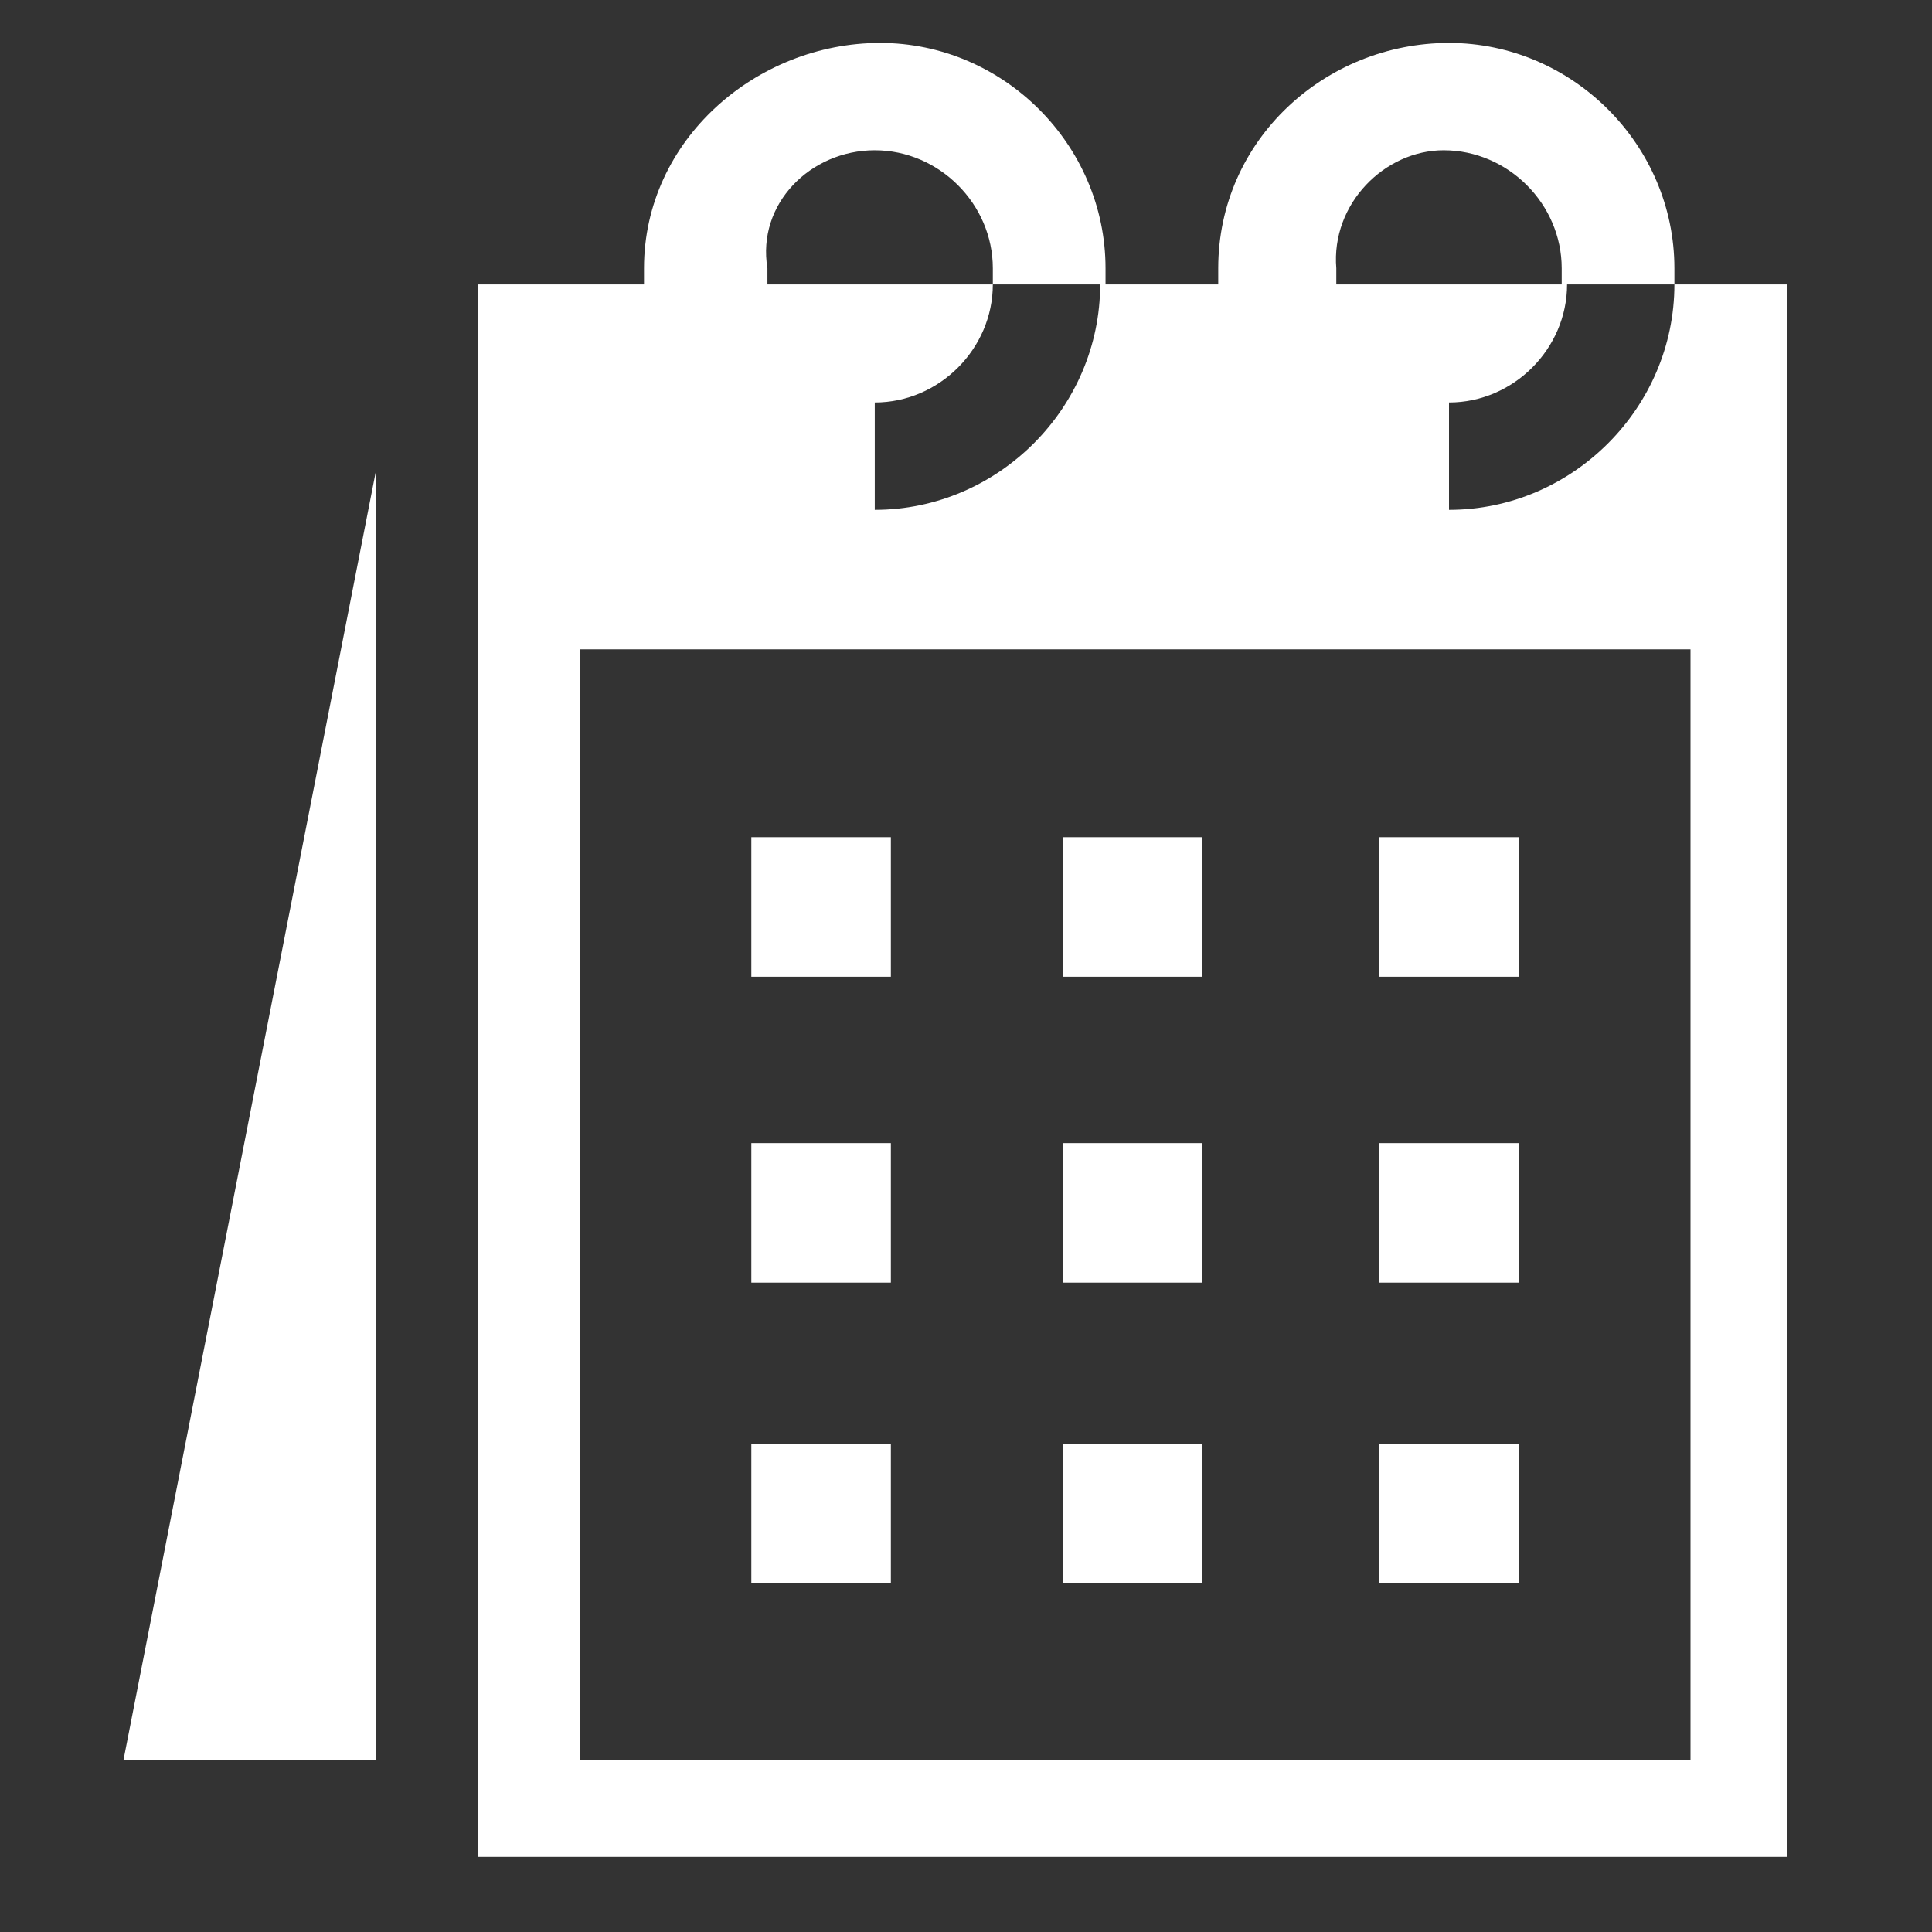 <?xml version="1.0" encoding="utf-8"?>
<!-- Generator: Adobe Illustrator 18.1.0, SVG Export Plug-In . SVG Version: 6.00 Build 0)  -->
<!DOCTYPE svg PUBLIC "-//W3C//DTD SVG 1.1//EN" "http://www.w3.org/Graphics/SVG/1.1/DTD/svg11.dtd">
<svg version="1.1" id="Layer_1" xmlns="http://www.w3.org/2000/svg" xmlns:xlink="http://www.w3.org/1999/xlink" x="0px" y="0px"
	 viewBox="0 0 864 864" enable-background="new 0 0 864 864" xml:space="preserve">
<rect x="0" y="0" width="864" height="864" fill="#333333" stroke="none"/>
<g>
	<polygon fill="#FFFFFF" points="168,787.2 168,211.2 55.2,787.2 	"/>
	<rect x="336" y="374.4" fill="#FFFFFF" width="62.4" height="62.4"/>
	<rect x="336" y="511.2" fill="#FFFFFF" width="62.4" height="62.4"/>
	<rect x="336" y="645.6" fill="#FFFFFF" width="62.4" height="62.4"/>
	<rect x="475.2" y="374.4" fill="#FFFFFF" width="62.4" height="62.4"/>
	<rect x="475.2" y="511.2" fill="#FFFFFF" width="62.4" height="62.4"/>
	<rect x="475.2" y="645.6" fill="#FFFFFF" width="62.4" height="62.4"/>
	<rect x="616.8" y="374.4" fill="#FFFFFF" width="62.4" height="62.4"/>
	<rect x="616.8" y="511.2" fill="#FFFFFF" width="62.4" height="62.4"/>
	<rect x="616.8" y="645.6" fill="#FFFFFF" width="62.4" height="62.4"/>
	<path fill="#FFFFFF" d="M748.8,127.2c0,55.2-45.6,100.8-100.8,100.8v-48c28.8,0,52.8-24,52.8-52.8H748.8c0-2.4,0-4.8,0-7.2
		c0-55.2-45.6-100.8-100.8-100.8S544.8,62.4,544.8,120c0,2.4,0,4.8,0,7.2H492c0,55.2-45.6,100.8-100.8,100.8v-48
		c28.8,0,52.8-24,52.8-52.8h50.4c0-2.4,0-4.8,0-7.2c0-55.2-45.6-100.8-100.8-100.8S288,62.4,288,120c0,2.4,0,4.8,0,7.2h-74.4v703.2
		h585.6V127.2H748.8z M645.6,67.2c28.8,0,52.8,24,52.8,52.8c0,2.4,0,4.8,0,7.2H597.6c0-2.4,0-4.8,0-7.2
		C595.2,91.2,619.2,67.2,645.6,67.2z M391.2,67.2c28.8,0,52.8,24,52.8,52.8c0,2.4,0,4.8,0,7.2H343.2c0-2.4,0-4.8,0-7.2
		C338.4,91.2,362.4,67.2,391.2,67.2z M756,787.2H259.2V290.4H756V787.2z"/>
</g>
</svg>
